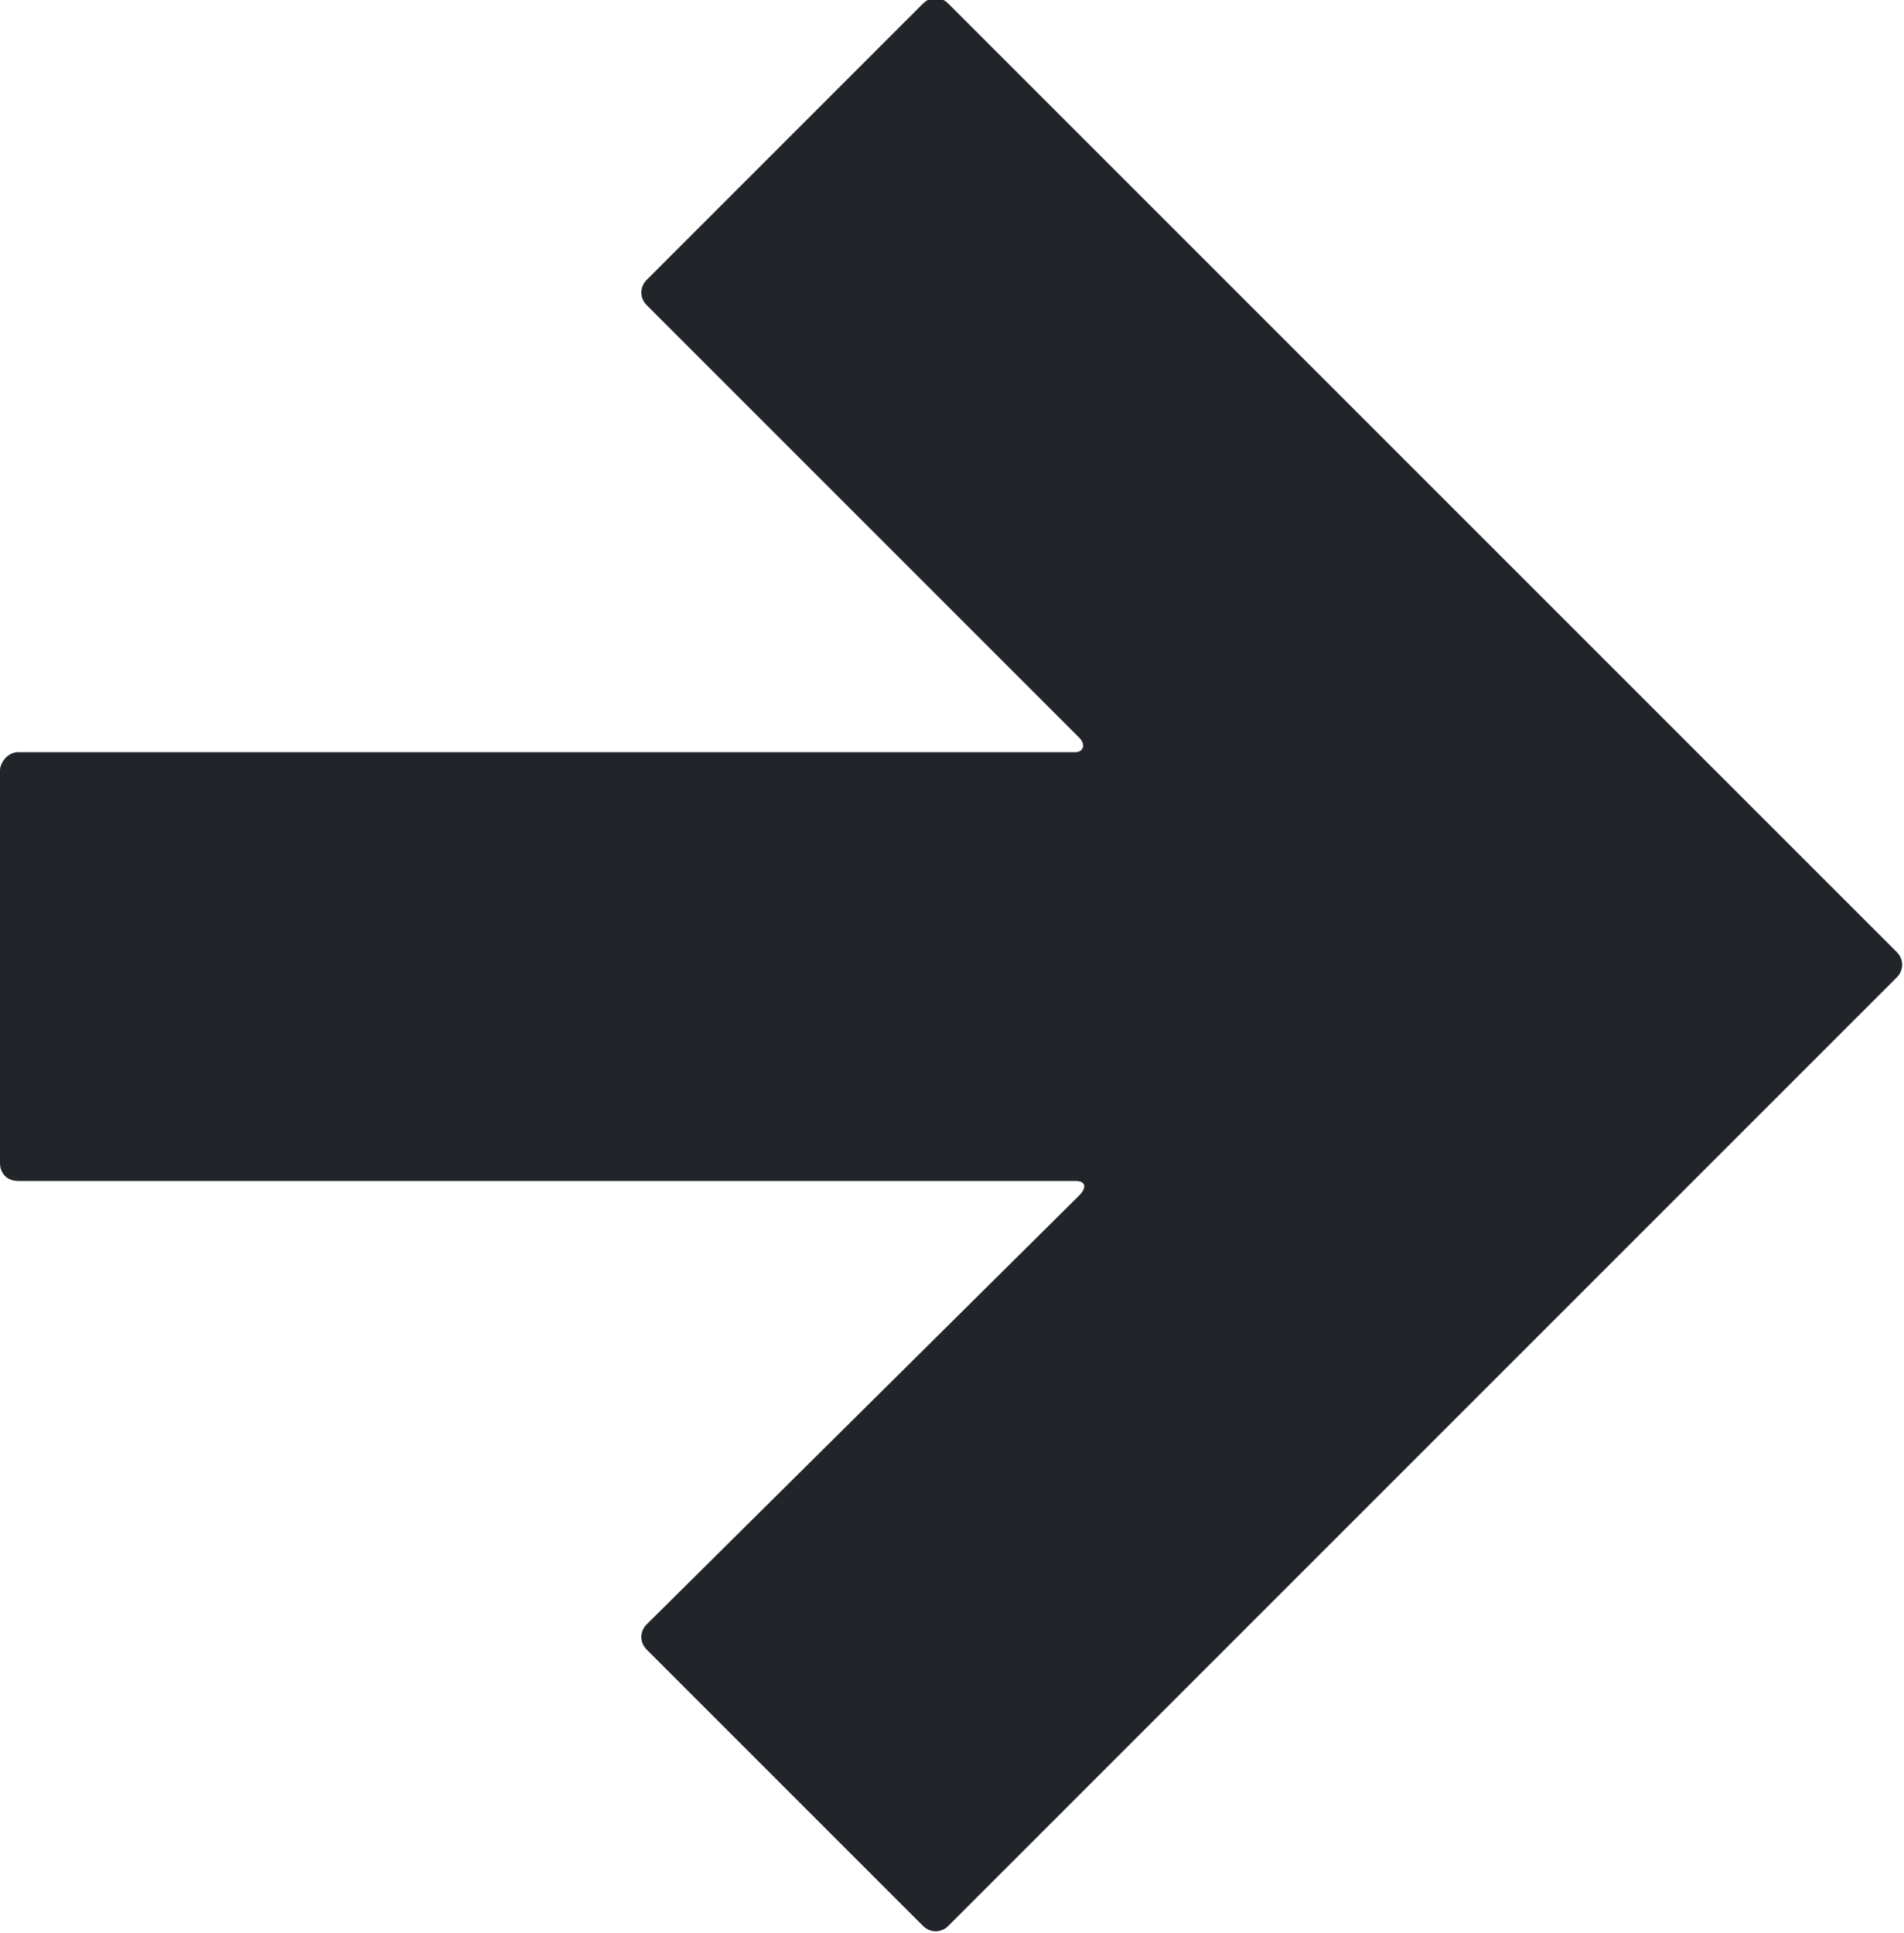<?xml version="1.0" encoding="utf-8"?>
<!-- Generator: Adobe Illustrator 24.2.1, SVG Export Plug-In . SVG Version: 6.00 Build 0)  -->
<svg version="1.1" id="Capa_1" xmlns="http://www.w3.org/2000/svg" xmlns:xlink="http://www.w3.org/1999/xlink" x="0px" y="0px"
	 viewBox="0 0 52.4 53.2" style="enable-background:new 0 0 52.4 53.2;" xml:space="preserve">
<style type="text/css">
	.st0{fill:#212529;}
</style>
<g>
	<path class="st0" d="M26.1,0.1c-0.2-0.2-0.5-0.2-0.7,0l-7.6,7.6c-0.2,0.2-0.2,0.5,0,0.7l11.9,11.9c0.2,0.2,0.1,0.4-0.1,0.4H0.5
		C0.2,20.7,0,21,0,21.2V32c0,0.3,0.2,0.5,0.5,0.5h29.1c0.3,0,0.3,0.2,0.1,0.4L17.8,44.7c-0.2,0.2-0.2,0.5,0,0.7l7.6,7.6
		c0.2,0.2,0.5,0.2,0.7,0l26.1-26.1c0.2-0.2,0.2-0.5,0-0.7L26.1,0.1z"/>
</g>
</svg>
